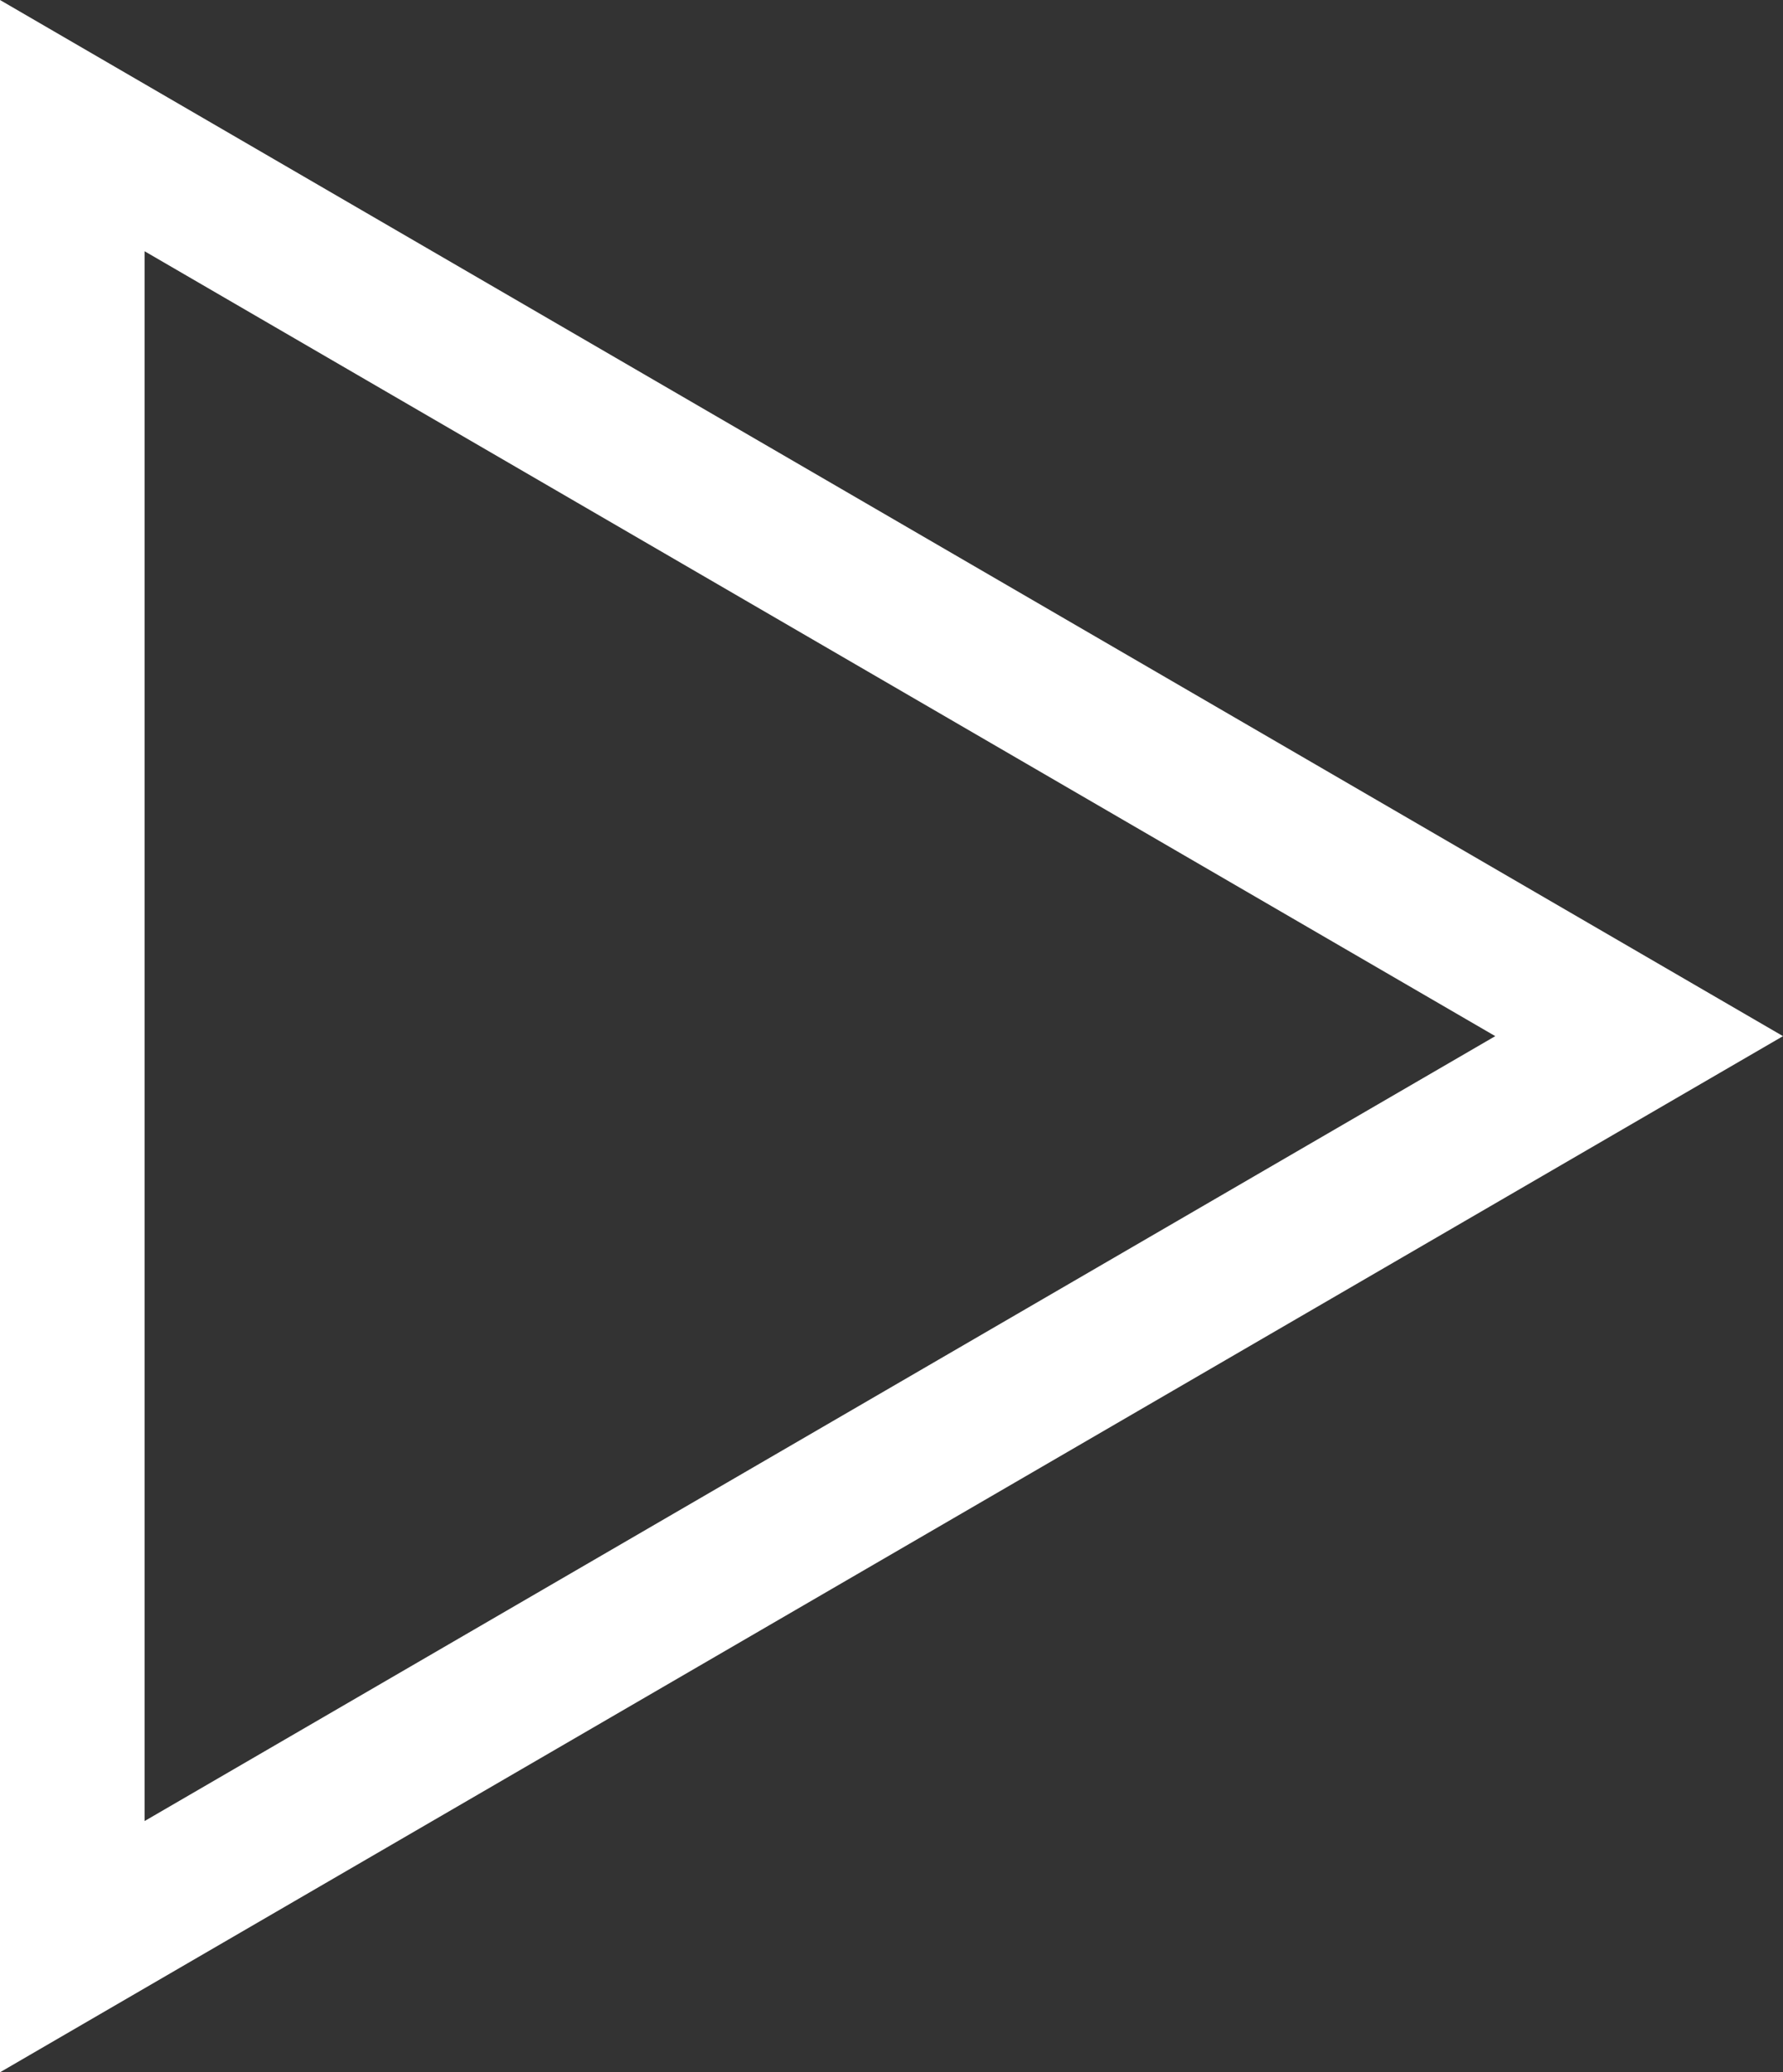 <svg xmlns="http://www.w3.org/2000/svg" width="74" height="86" viewBox="0 0 74 86">
  <rect x="0" y="0" width="74" height="86" fill="#333333" stroke="none"/>
  <g id="Polygon_3" data-name="Polygon 3" transform="translate(74) rotate(90)" fill="none">
    <path d="M43,0,86,74H0Z" stroke="none"/>
    <path d="M 43 11.942 L 10.426 68 L 75.574 68 L 43 11.942 M 43 0 L 86 74 L 0 74 L 43 0 Z" stroke="none" fill="#fff"/>
  </g>
</svg>
